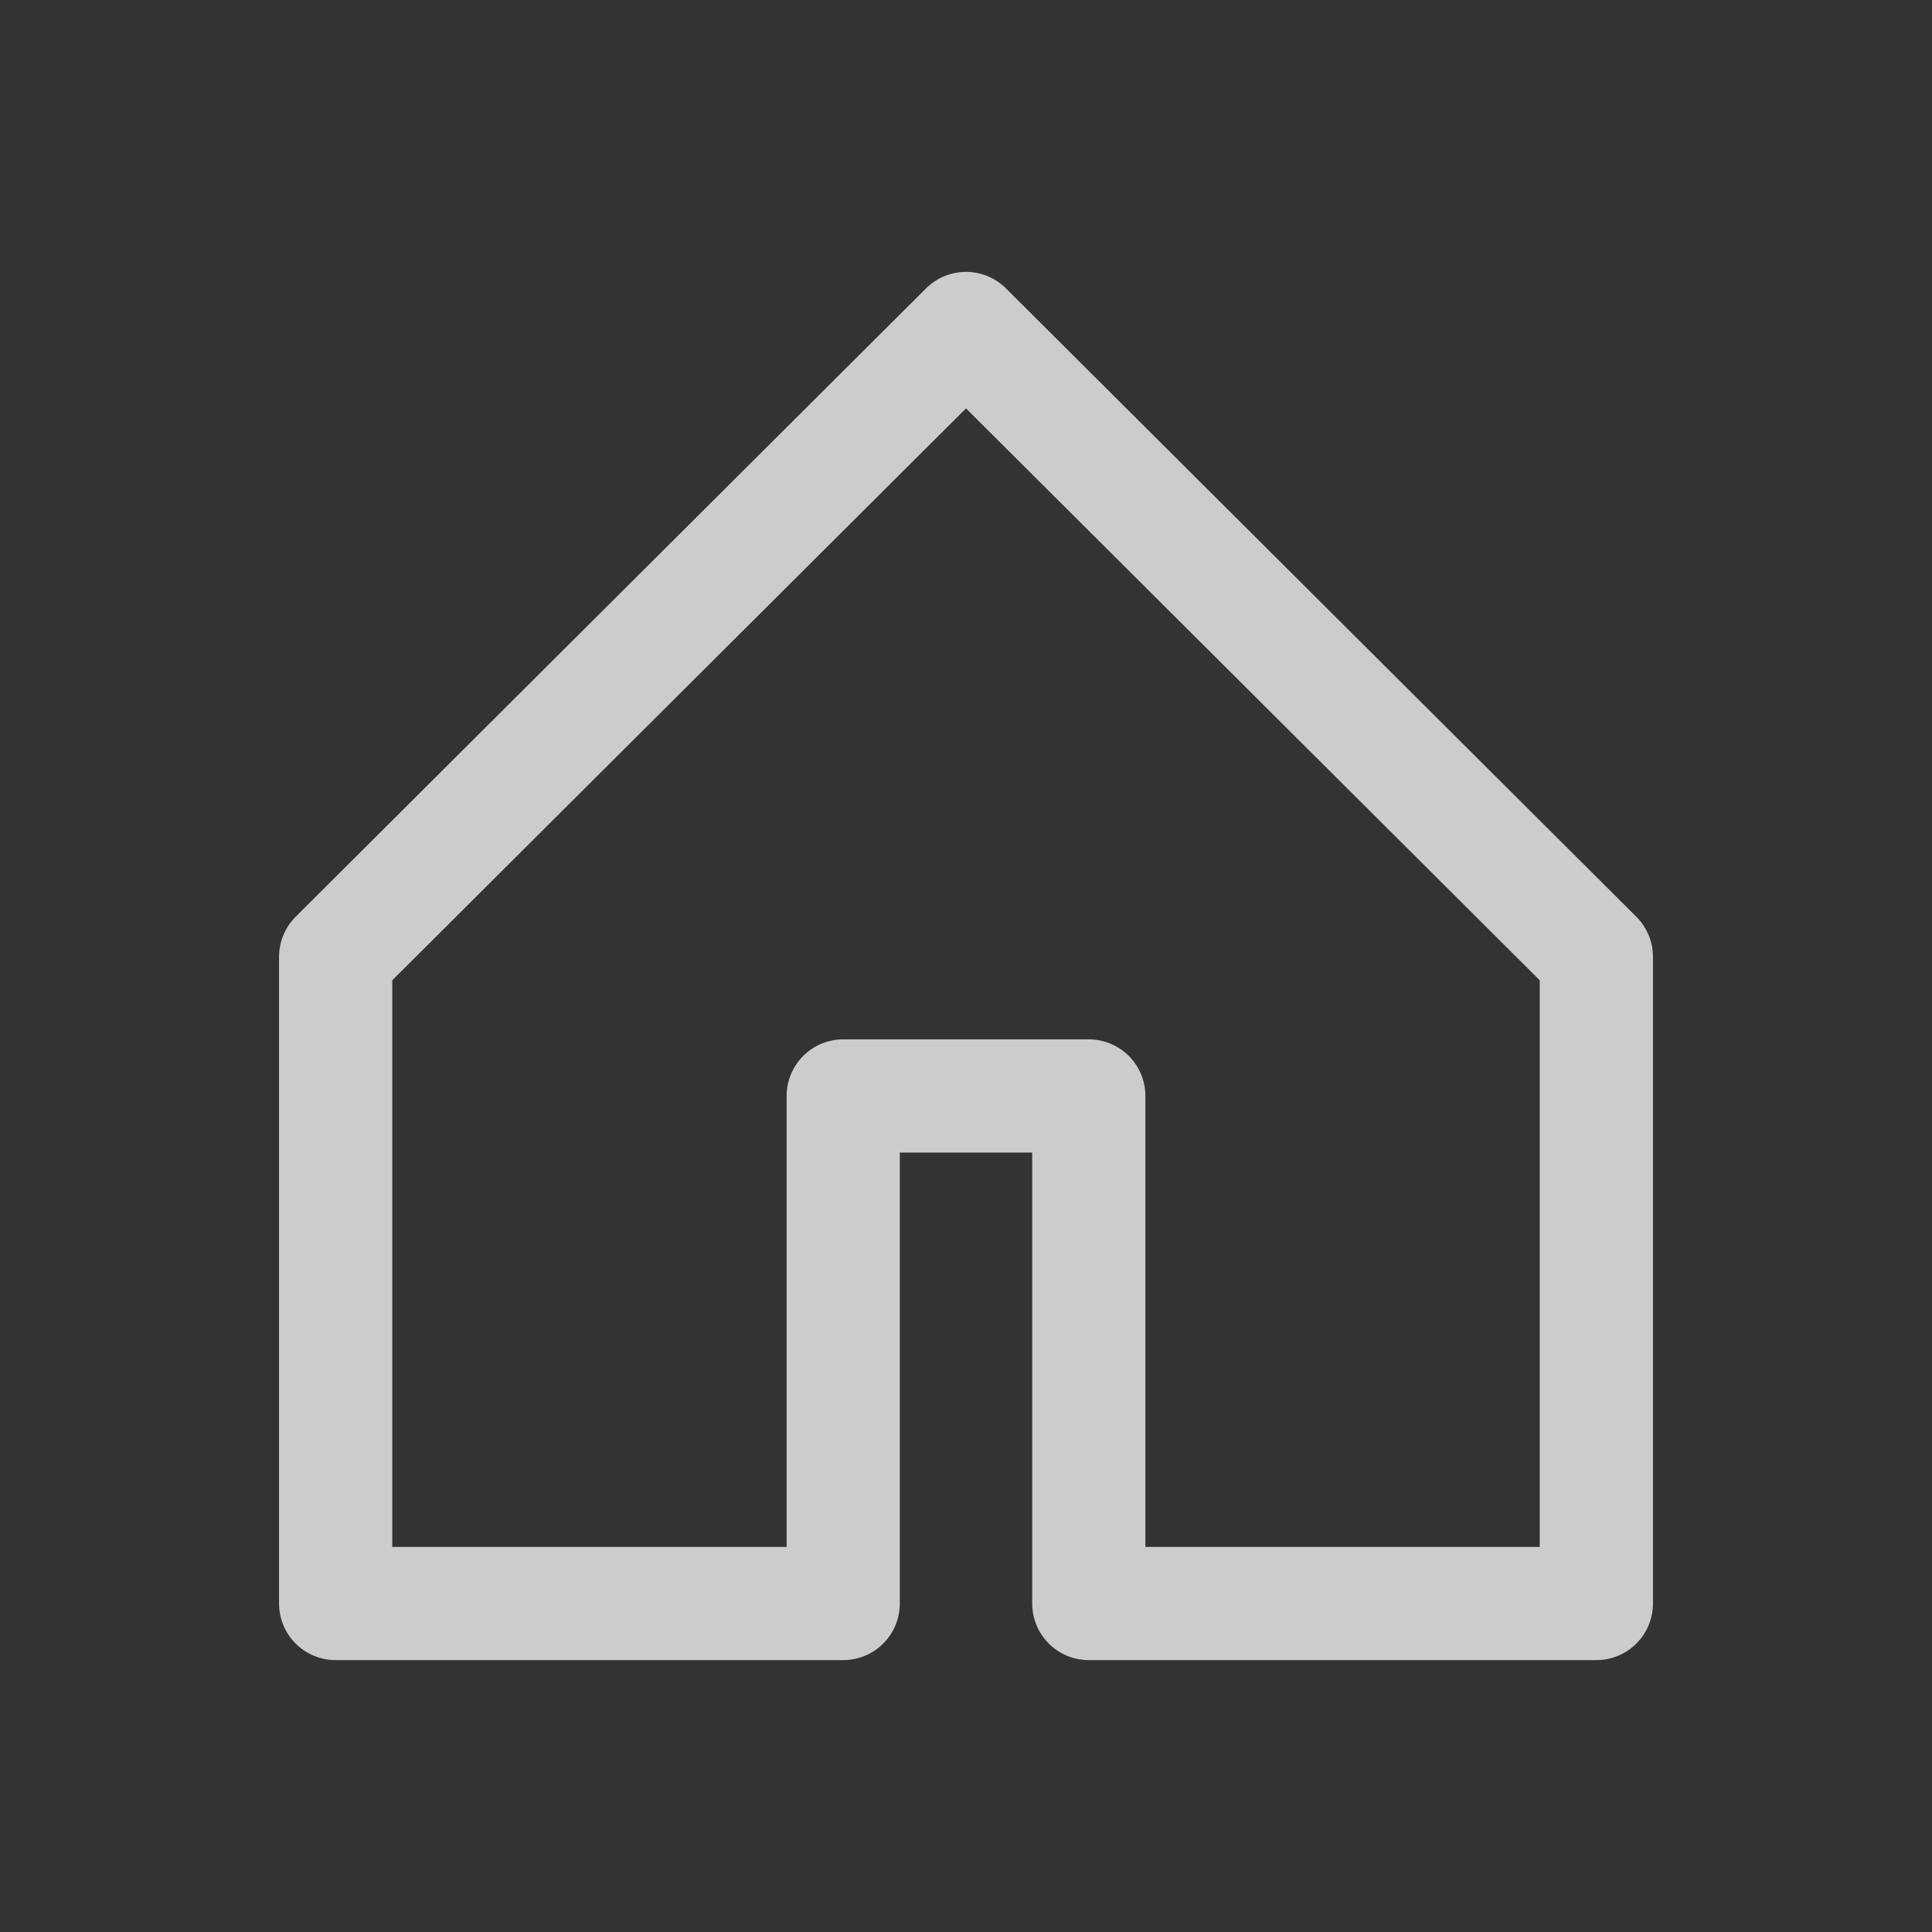 <?xml version="1.0" encoding="UTF-8" standalone="no"?>
<!-- Generator: Adobe Illustrator 23.0.1, SVG Export Plug-In . SVG Version: 6.00 Build 0)  -->

<svg
   xmlns:dc="http://purl.org/dc/elements/1.1/"
   xmlns:cc="http://creativecommons.org/ns#"
   xmlns:rdf="http://www.w3.org/1999/02/22-rdf-syntax-ns#"
   xmlns:svg="http://www.w3.org/2000/svg"
   xmlns="http://www.w3.org/2000/svg"
   xmlns:sodipodi="http://sodipodi.sourceforge.net/DTD/sodipodi-0.dtd"
   xmlns:inkscape="http://www.inkscape.org/namespaces/inkscape"
   version="1.1"
   id="svg4"
   inkscape:version="0.92.4 (5da689c313, 2019-01-14)"
   sodipodi:docname="button_home_hover.svg"
   x="0px"
   y="0px"
   viewBox="0 0 512 512"
   style="enable-background:new 0 0 512 512;"
   xml:space="preserve"><rect x="0" y="0" width="512" height="512" fill="#333333" stroke="none"/><defs
   id="defs10" />
<style
   type="text/css"
   id="style2">
	.st0{opacity:0.3;fill:#BCA17B;enable-background:new    ;}
	.st1{fill:#D07857;}
</style>

<sodipodi:namedview
   bordercolor="#666666"
   borderopacity="1"
   gridtolerance="10"
   guidetolerance="10"
   id="namedview6"
   inkscape:current-layer="svg4"
   inkscape:cx="272.27696"
   inkscape:cy="251.62142"
   inkscape:pageopacity="0"
   inkscape:pageshadow="2"
   inkscape:window-height="1018"
   inkscape:window-maximized="0"
   inkscape:window-width="958"
   inkscape:window-x="2873"
   inkscape:window-y="0"
   inkscape:zoom="0.921875"
   objecttolerance="10"
   pagecolor="#ffffff"
   showgrid="false">
	</sodipodi:namedview>

<style
   id="style2-8"
   type="text/css">
	.st0{opacity:0.3;fill:#BCA17B;enable-background:new    ;}
	.st1{fill:#D07857;}
</style><path
   style="fill:none;stroke:#ffffff;stroke-width:30;stroke-linecap:round;stroke-linejoin:round;stroke-miterlimit:4;stroke-dasharray:none;stroke-opacity:1;opacity:0.75"
   d="M 256,87.05 88.949,253.56 V 424.949 H 223.457 V 290.441 h 65.086 V 424.949 H 423.051 V 253.56 Z"
   id="path826"
   inkscape:connector-curvature="0" /></svg>